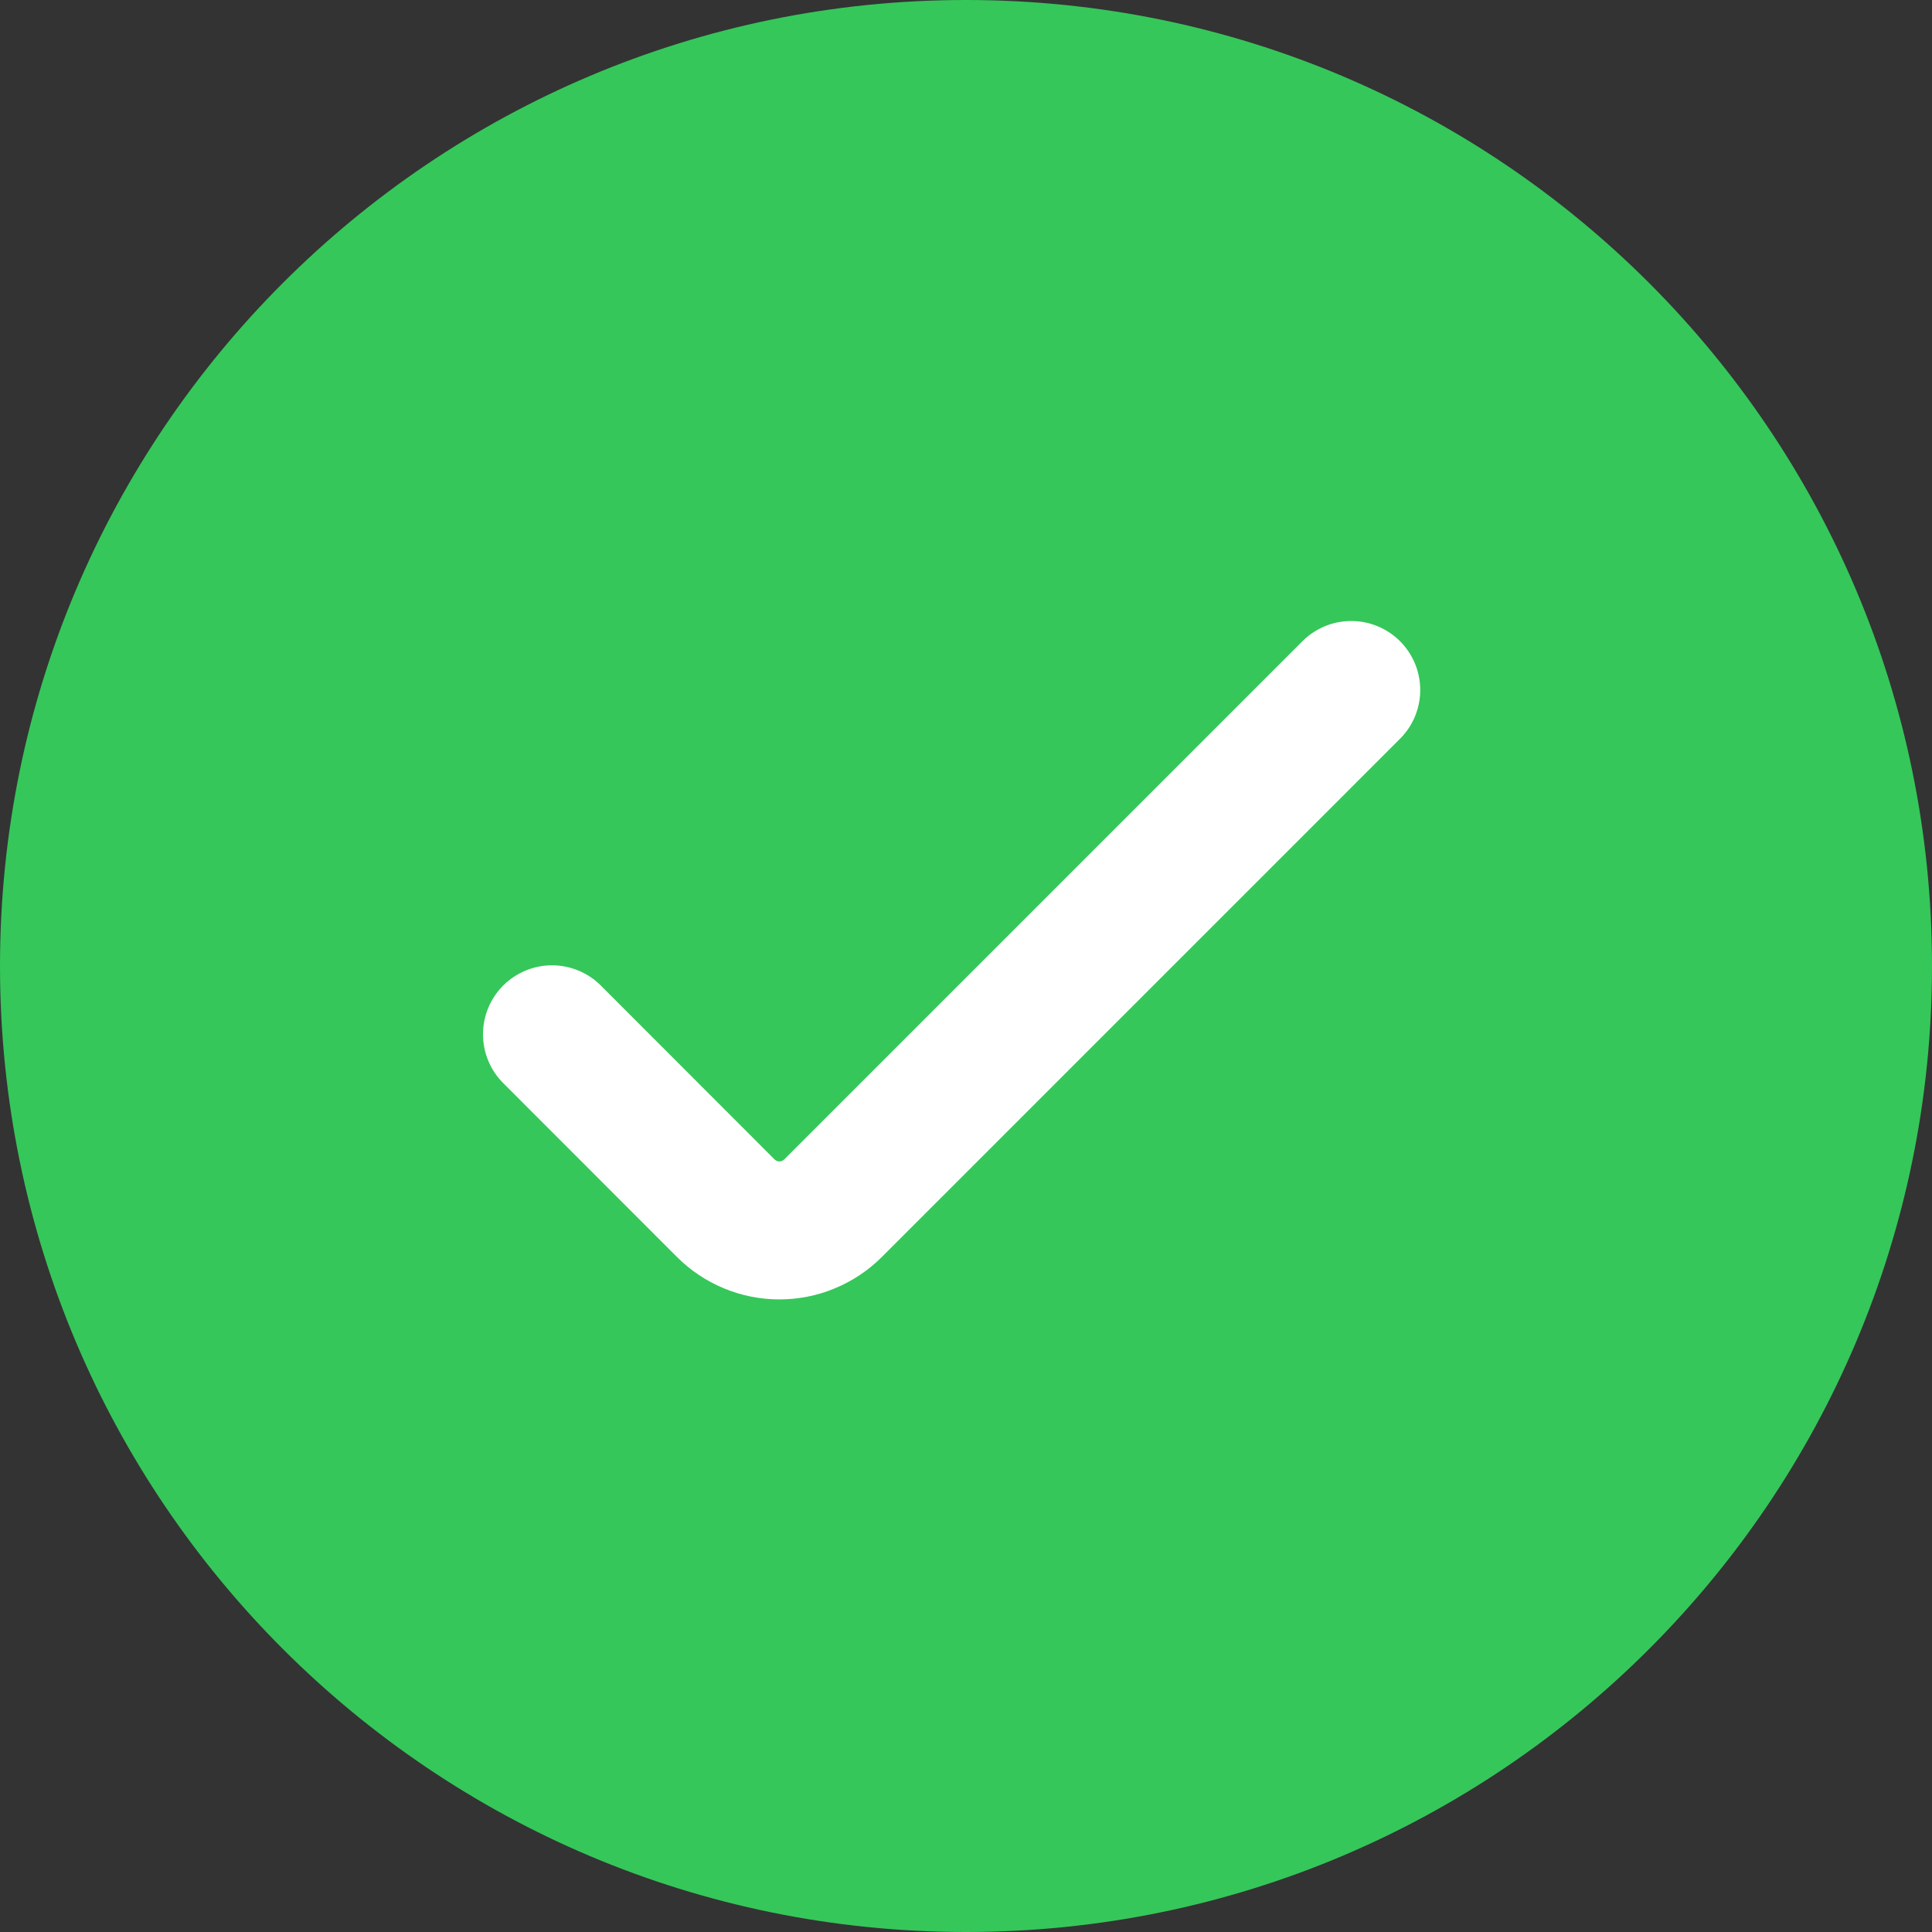 <svg width="28" height="28" viewBox="0 0 28 28" fill="none" xmlns="http://www.w3.org/2000/svg">
<rect x="0" y="0" width="28" height="28" fill="#333333" stroke="none"/>
<path d="M0 14C0 6.268 6.268 0 14 0C21.732 0 28 6.268 28 14C28 21.732 21.732 28 14 28C6.268 28 0 21.732 0 14Z" fill="#35C75A"/>
<path d="M19.583 10L12.073 17.51C11.971 17.612 11.85 17.693 11.716 17.748C11.583 17.804 11.44 17.832 11.296 17.832C11.151 17.832 11.008 17.804 10.875 17.748C10.741 17.693 10.62 17.612 10.518 17.51L8 14.99" stroke="white" stroke-width="2" stroke-linecap="round" stroke-linejoin="round"/>
</svg>
